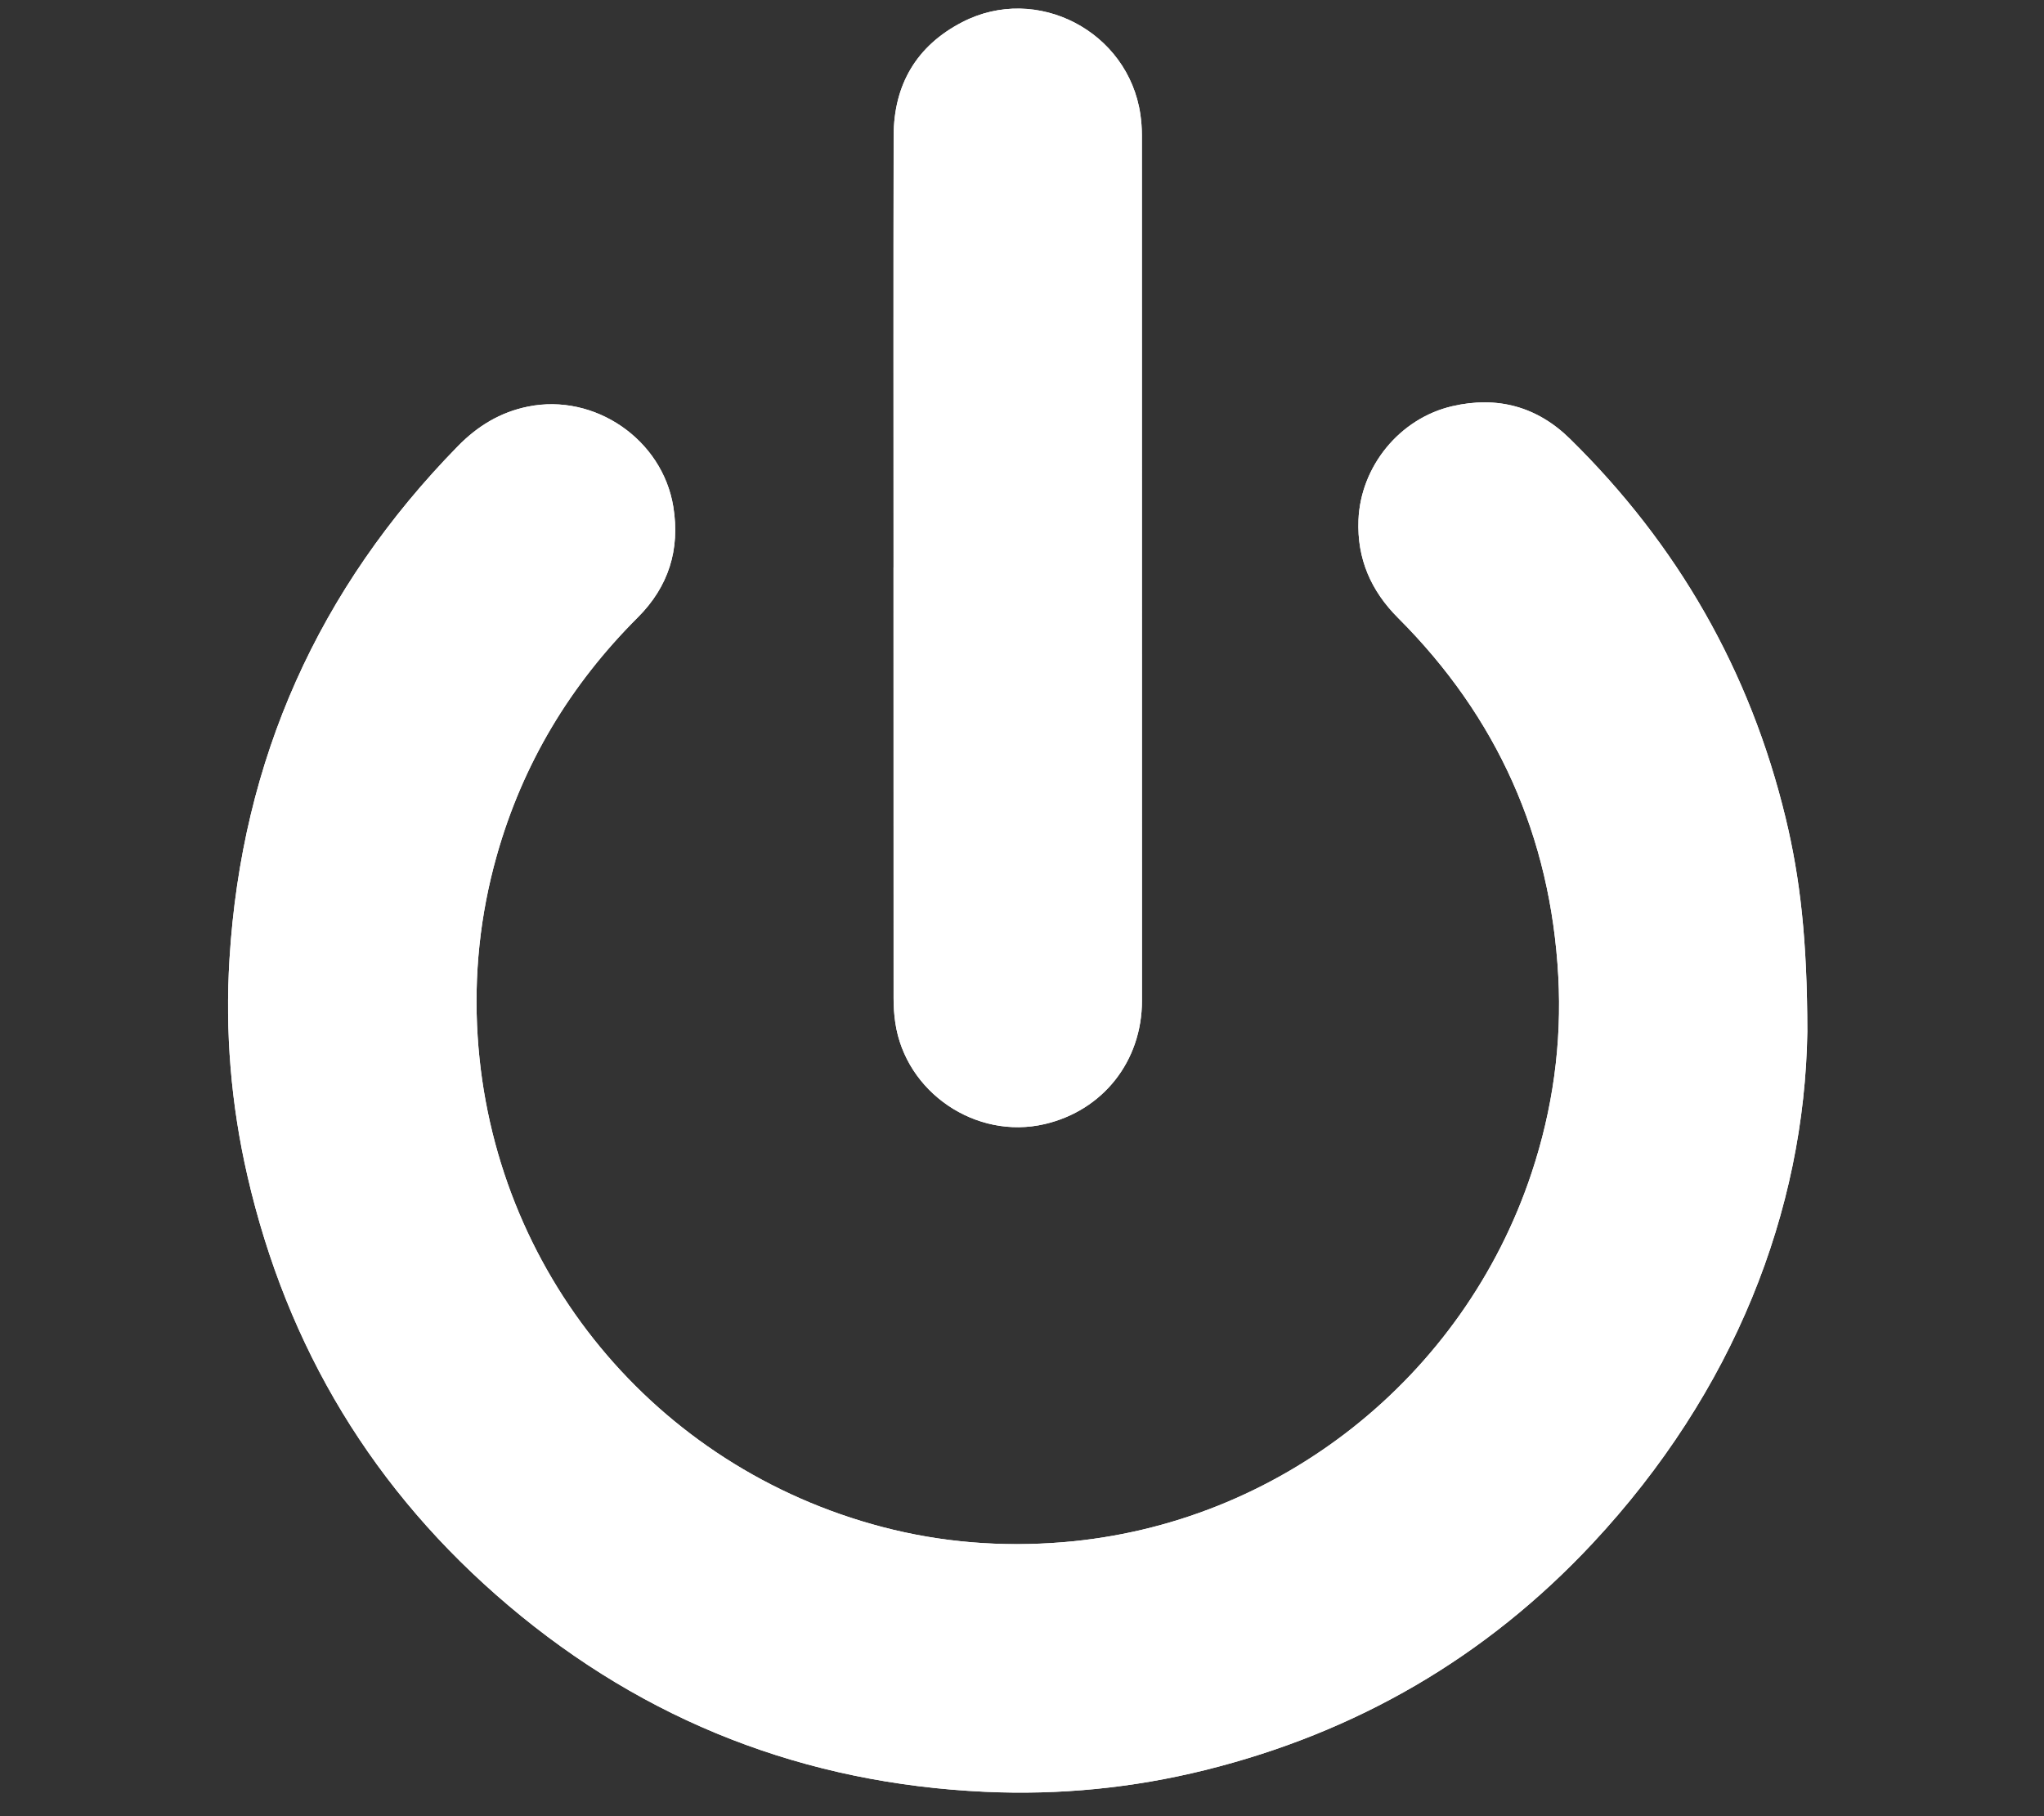 <?xml version="1.0" encoding="UTF-8"?>
<svg xmlns="http://www.w3.org/2000/svg" version="1.1" viewBox="0 0 1035.28 919.89">
  <rect x="0" y="0" width="1035.28" height="919.89" fill="#333333" stroke="none"/>
  <defs>
    <style>
      .cls-1 {
        fill: #fff;
      }
    </style>
  </defs>
  <!-- Generator: Adobe Illustrator 28.7.1, SVG Export Plug-In . SVG Version: 1.2.0 Build 142)  -->
  <g>
    <g id="Ebene_1">
      <g id="Ebene_1-2" data-name="Ebene_1">
        <g id="Ebene_1-2">
          <g>
            <path class="cls-1" d="M915.41,522.44c-.05-46.19-3.57-77.49-11.03-108.33-18.02-74.4-54.64-138.29-109.2-191.87-16.7-16.41-36.88-21.78-59.64-16.51-26.58,6.16-46.41,30.46-47.48,57.66-.77,19.57,6.27,35.79,20.09,49.59,50.15,50.13,77.27,110.71,81.12,181.5,1.85,34.03-2.79,67.32-13.57,99.72-34.32,103.12-127.7,177.99-237.54,186.89-30.82,2.5-61.27.12-91.18-7.71-115.39-30.26-197.49-129.82-205.05-248.57-1.98-31.01,1.22-61.52,9.67-91.44,13.15-46.53,37.26-86.57,71.44-120.68,15.55-15.52,21.5-34.35,18-56.03-5.52-34.13-39.85-57.63-73.67-50.73-14,2.85-25.45,9.84-35.39,19.97-70.76,72.29-109.54,158.8-115.74,259.77-2.26,36.99.75,73.65,9.06,109.79,20.03,87.16,64.07,159.98,132.24,217.7,69.57,58.88,150.32,90.17,241.45,94.34,37.6,1.72,74.72-1.92,111.23-10.96,76.69-19.02,142.46-57.11,196.37-114.83,71.86-76.91,107.43-168.6,108.82-259.25h0ZM452.57,287.42c0,72.79,0,145.6.04,218.4,0,4.01.27,8.07.85,12.03,5.15,35.39,40.84,59.62,75.7,51.46,29.53-6.9,49.25-31.88,49.25-62.48,0-146.14,0-292.26-.04-438.4,0-3.47-.26-6.97-.75-10.41-6.09-42.13-52.45-66.36-90.22-46.81-23.11,11.94-34.7,31.62-34.76,57.59-.15,72.88-.05,145.74-.05,218.62h-.01Z"/>
            <path class="cls-1" d="M915.41,522.44c-1.39,90.65-36.97,182.31-108.82,259.25-53.91,57.71-119.68,95.82-196.37,114.83-36.51,9.04-73.63,12.68-111.23,10.96-91.13-4.17-171.88-35.46-241.45-94.34-68.17-57.71-112.23-130.54-132.24-217.7-8.3-36.14-11.33-72.79-9.06-109.79,6.2-100.97,44.98-187.48,115.73-259.74,9.93-10.13,21.38-17.13,35.39-19.97,33.81-6.9,68.13,16.59,73.67,50.73,3.51,21.67-2.44,40.52-18,56.03-34.18,34.11-58.29,74.15-71.44,120.68-8.45,29.93-11.65,60.43-9.67,91.44,7.59,118.76,89.69,218.33,205.05,248.57,29.93,7.85,60.36,10.21,91.18,7.71,109.86-8.88,203.25-83.75,237.54-186.89,10.79-32.4,15.41-65.67,13.57-99.72-3.84-70.81-30.96-131.39-81.12-181.5-13.8-13.8-20.86-30.04-20.09-49.59,1.08-27.21,20.91-51.51,47.48-57.66,22.76-5.28,42.94.1,59.64,16.51,54.56,53.58,91.18,117.47,109.2,191.87,7.45,30.82,10.96,62.15,11.03,108.33h0v-.03Z"/>
            <path class="cls-1" d="M452.57,287.42c0-72.88-.1-145.74.05-218.62.05-25.99,11.62-45.65,34.76-57.59,37.79-19.53,84.13,4.71,90.22,46.81.49,3.43.75,6.94.75,10.41.04,146.14.04,292.26.04,438.4,0,30.6-19.72,55.57-49.25,62.48-34.85,8.14-70.54-16.08-75.7-51.46-.58-3.97-.85-8.01-.85-12.03-.05-72.79-.04-145.6-.04-218.4h.01Z"/>
          </g>
        </g>
      </g>
    </g>
  </g>
</svg>